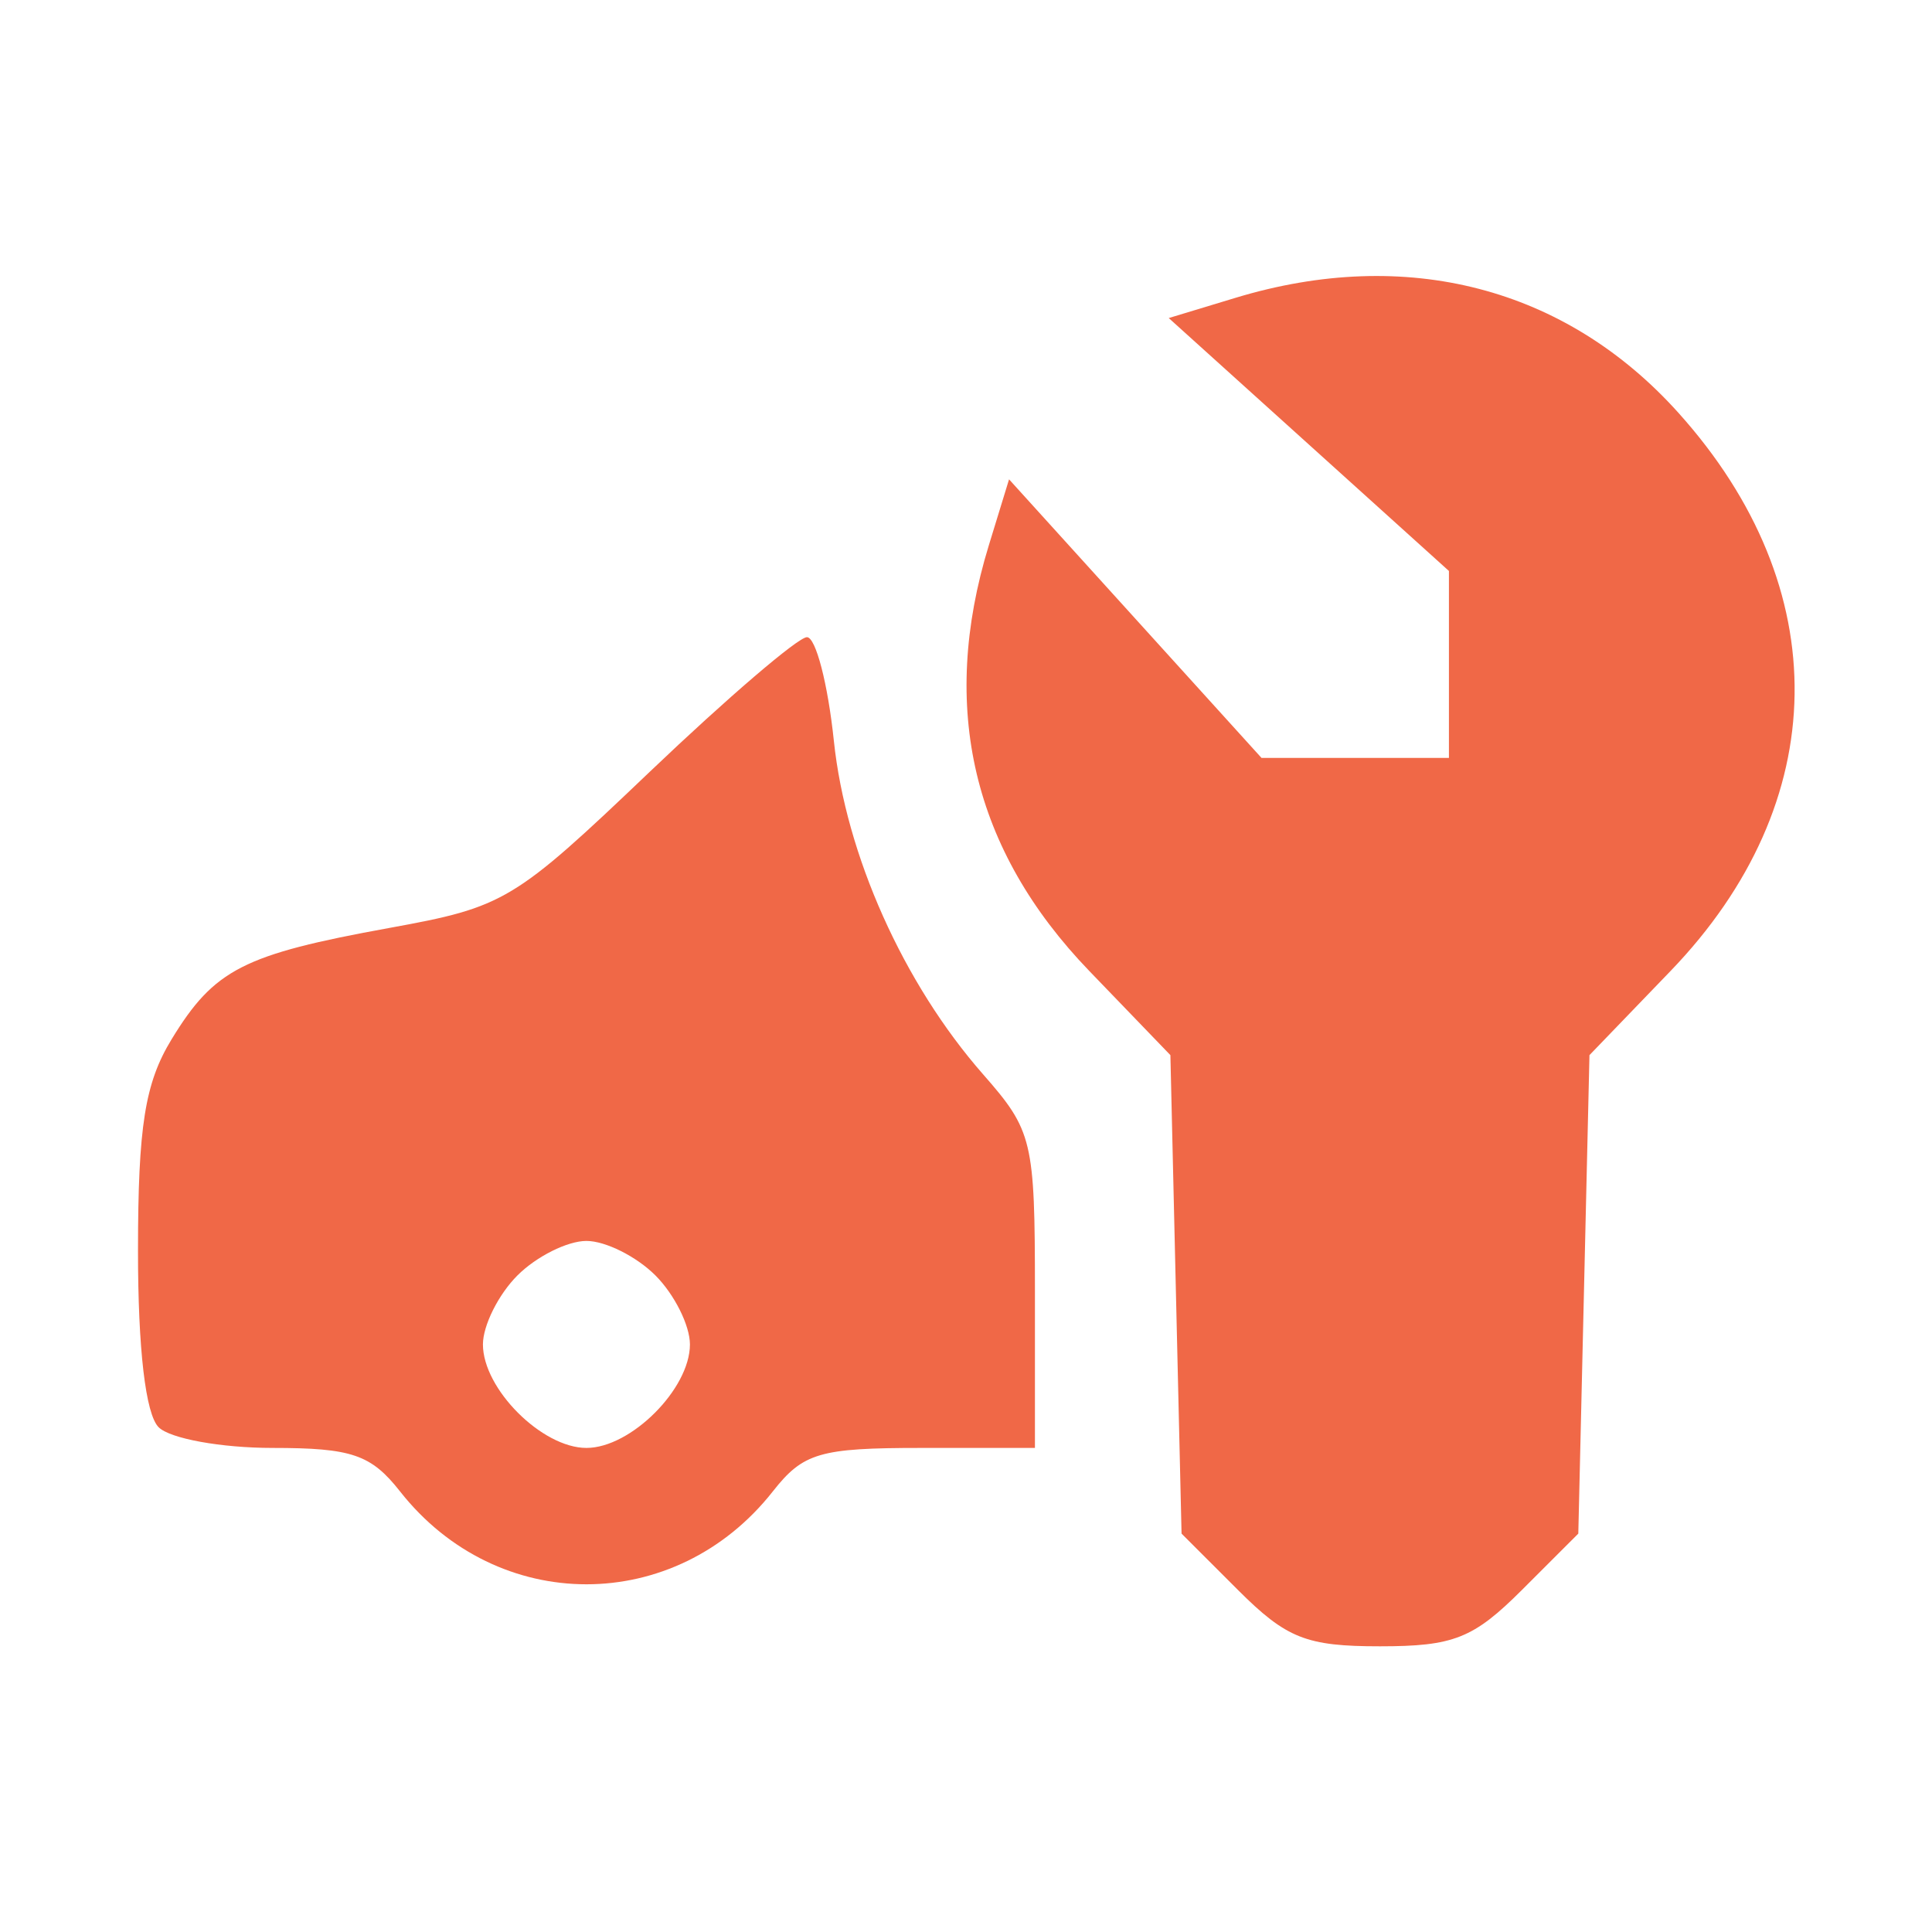 <?xml version="1.0" encoding="UTF-8"?> <svg xmlns="http://www.w3.org/2000/svg" width="112" height="112" viewBox="0 0 112 112" fill="none"> <path fill-rule="evenodd" clip-rule="evenodd" d="M71.625 17.265L67.753 18.438L75.875 25.769L83.996 33.1V38.519V43.938H78.564H73.132L65.814 35.863L58.496 27.788L57.323 31.613C54.437 41.021 56.388 49.276 63.154 56.295L67.849 61.167L68.172 75.036L68.496 88.905L71.765 92.172C74.578 94.982 75.727 95.438 79.996 95.438C84.265 95.438 85.414 94.982 88.227 92.172L91.496 88.905L91.82 75.036L92.143 61.167L96.838 56.295C106.269 46.511 106.445 34.102 97.295 23.926C90.758 16.655 81.534 14.262 71.625 17.265ZM37.673 44.736C29.784 52.26 29.252 52.579 22.575 53.793C14.097 55.334 12.423 56.19 9.946 60.252C8.401 62.785 8.003 65.291 8 72.488C7.997 78.198 8.439 81.981 9.196 82.738C9.856 83.398 12.829 83.938 15.802 83.938C20.389 83.938 21.509 84.32 23.19 86.458C28.838 93.638 39.154 93.638 44.802 86.458C46.563 84.219 47.521 83.938 53.39 83.938H59.996V74.82C59.996 66.114 59.86 65.548 56.994 62.283C52.369 57.016 49.03 49.553 48.339 42.942C47.993 39.64 47.292 36.938 46.78 36.938C46.268 36.938 42.17 40.447 37.673 44.736ZM37.996 73.938C39.096 75.038 39.996 76.838 39.996 77.938C39.996 80.514 36.572 83.938 33.996 83.938C31.42 83.938 27.996 80.514 27.996 77.938C27.996 76.838 28.896 75.038 29.996 73.938C31.096 72.838 32.896 71.938 33.996 71.938C35.096 71.938 36.896 72.838 37.996 73.938Z" fill="#F06847"></path> </svg> 